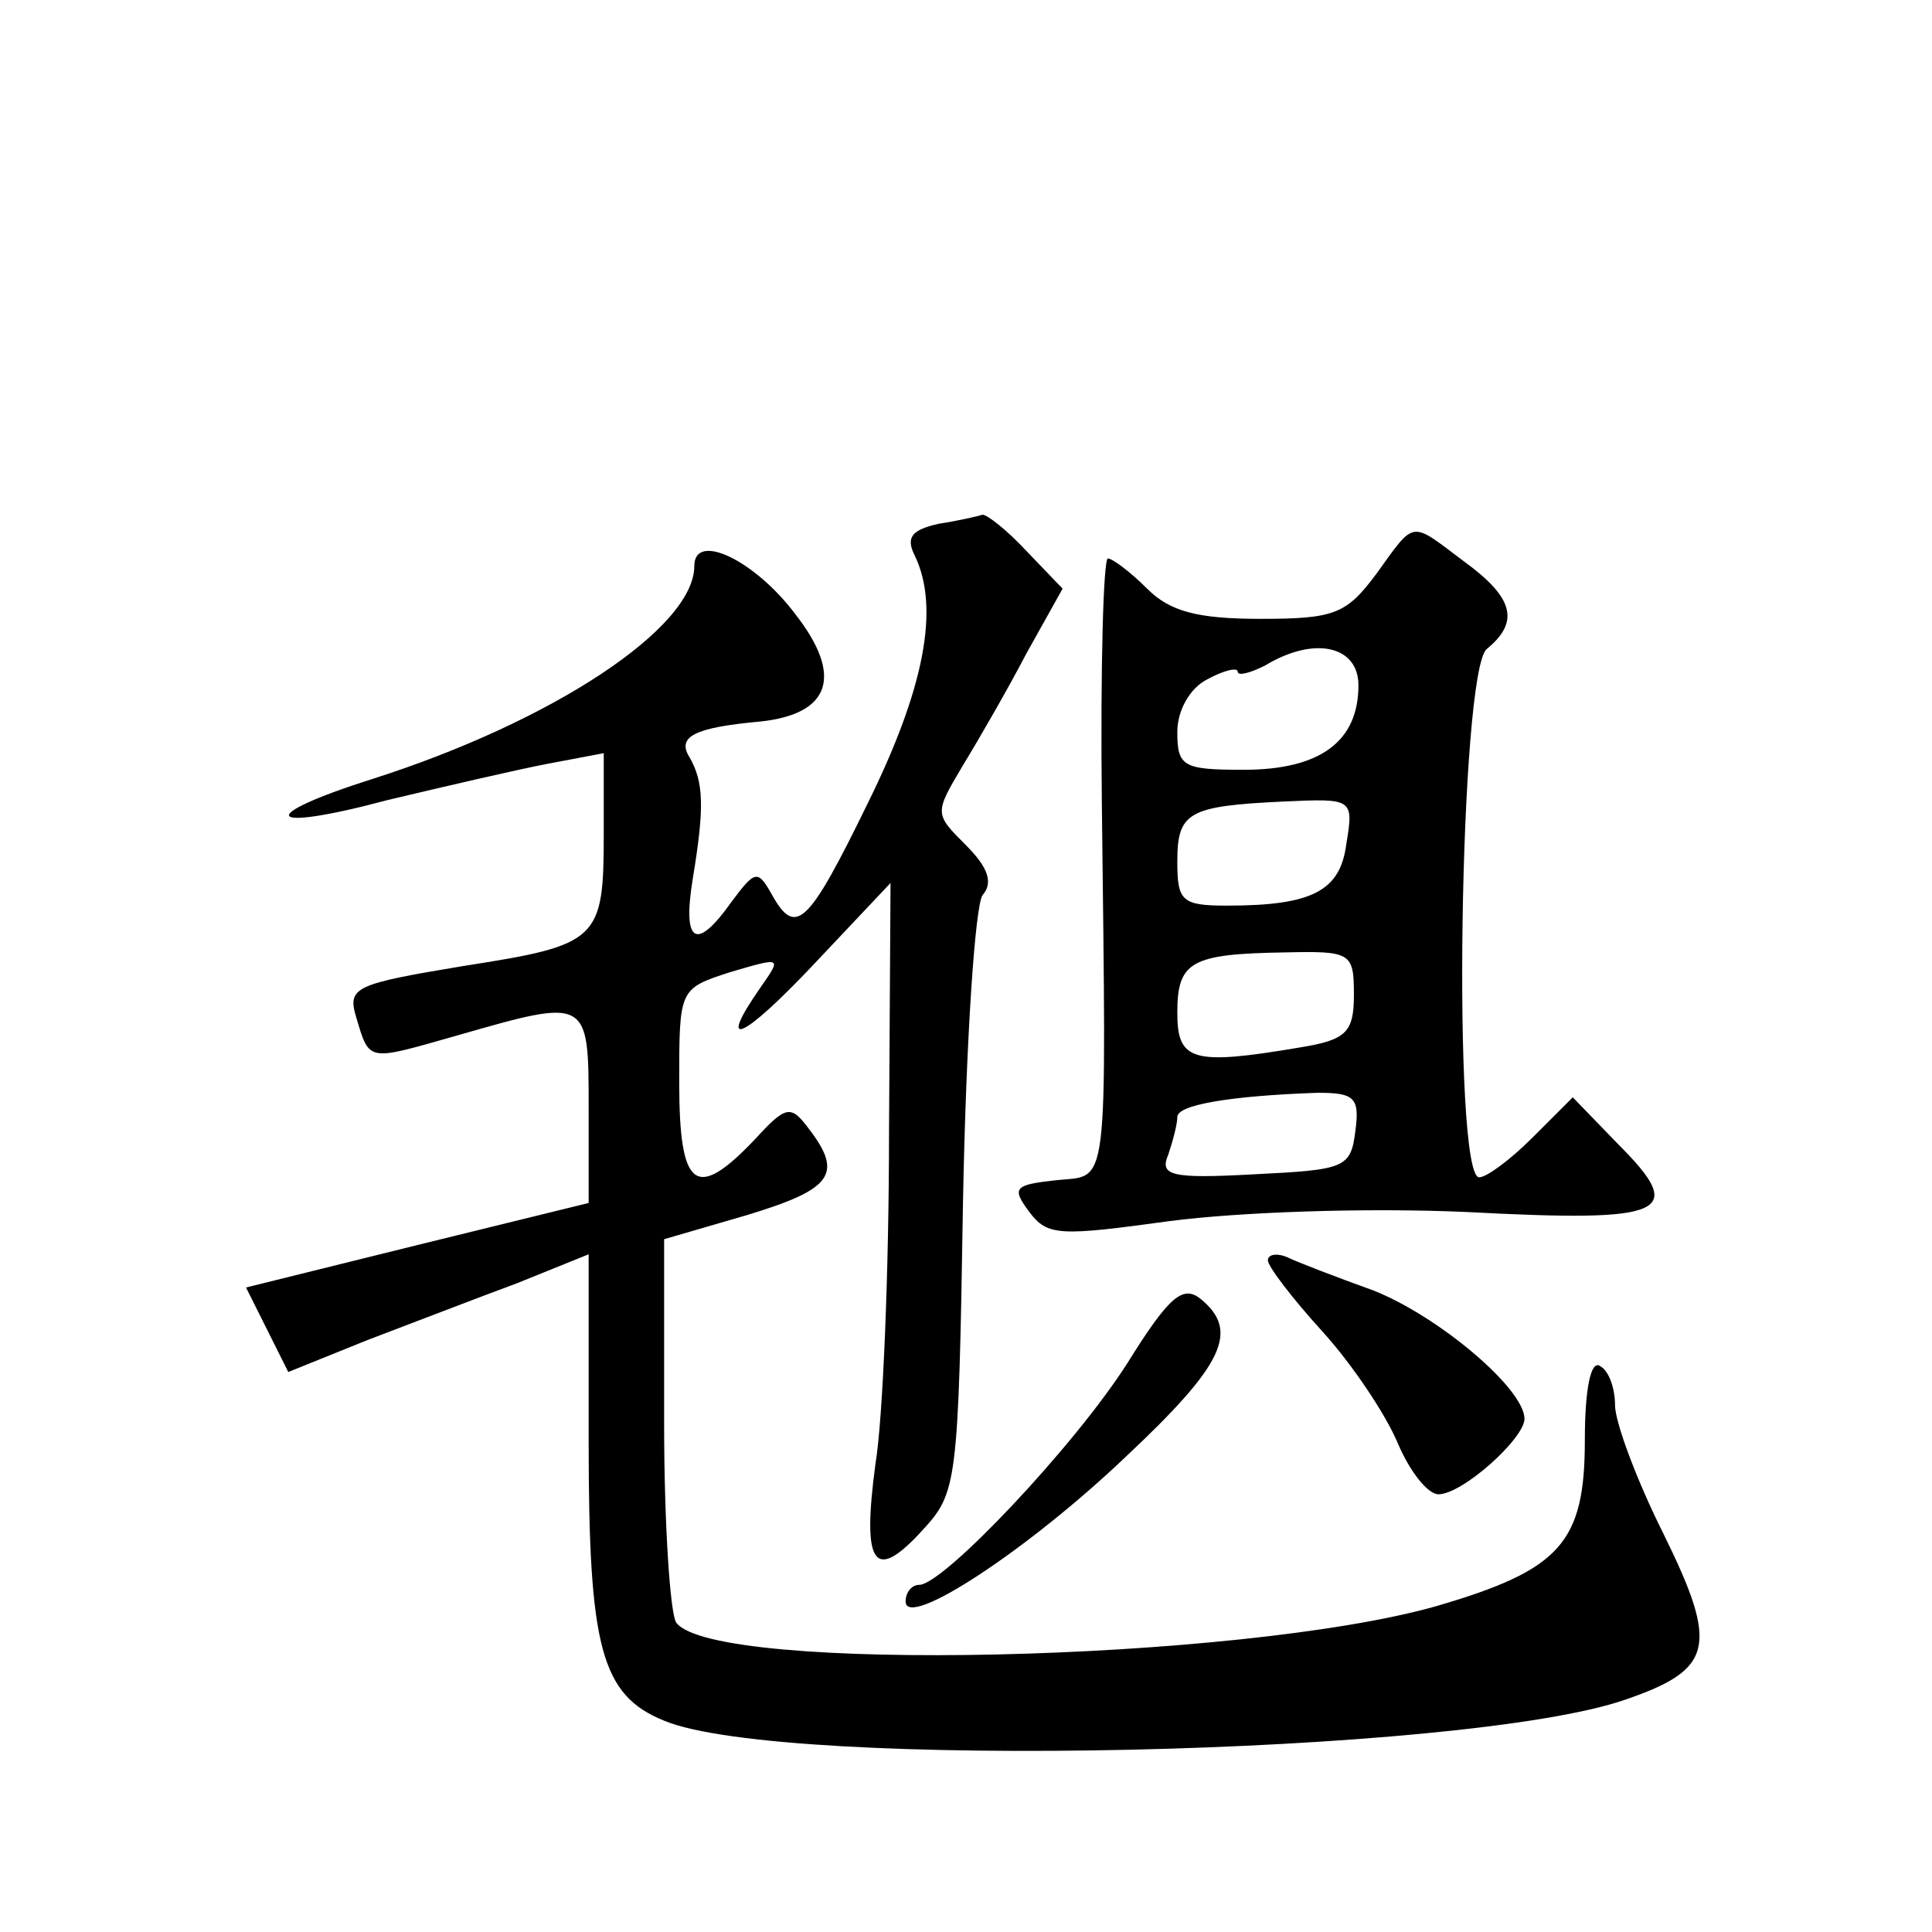 <?xml version="1.0" standalone="no"?>
<!DOCTYPE svg PUBLIC "-//W3C//DTD SVG 20010904//EN"
 "http://www.w3.org/TR/2001/REC-SVG-20010904/DTD/svg10.dtd">
<svg version="1.0" xmlns="http://www.w3.org/2000/svg"
 width="128pt" height="128pt" viewBox="0 0 128 128"
 preserveAspectRatio="xMidYMid meet">
<g transform="translate(0,128) scale(0.1,-0.1)"
fill="#0" stroke="none">
<path d="M622 933 c-18 -4 -22 -9 -16 -21 17 -35 6 -89 -31 -164 -40 -82 -48 -89
-64 -60 -9 16 -11 15 -26 -5 -24 -34 -33 -28 -26 15 8 48 7 64 -2 80 -9 14 3 20
47 24 46 5 55 30 23 71 -27 36 -67 55 -67 32 0 -41 -94 -103 -213 -141 -79 -25
-72 -36 10 -14 38 9 85 20 106 24 l37 7 0 -53 c0 -71 -3 -74 -93 -88 -72 -12 -77
-14 -71 -34 9 -30 7 -29 67 -12 87 25 87 25 87 -48 l0 -63 -114 -28 -113 -28 14
-28 14 -28 52 21 c29 11 73 28 100 38 l47 19 0 -124 c0 -136 8 -168 50 -185 79
-33 531 -23 637 14 58 20 62 35 25 110 -18 36 -32 74 -32 85 0 11 -4 23 -10 26
-6 4 -10 -15 -10 -49 0 -68 -16 -86 -98 -110 -130 -37 -479 -45 -504 -11 -4 6 -8
65 -8 132 l0 122 55 16 c56 17 64 27 41 57 -12 16 -15 16 -36 -7 -39 -41 -50 -33
-50 38 0 62 0 62 34 73 34 10 34 10 20 -10 -30 -43 -12 -35 36 16 l50 53 -1 -165
c0 -91 -4 -190 -9 -220 -9 -67 -1 -79 31 -44 23 25 24 30 27 217 2 108 8 197 13
204 7 8 4 18 -11 33 -21 21 -21 21 -2 53 11 18 30 51 42 74 l24 43 -24 25 c-13
14 -26 24 -29 24 -3 -1 -16 -4 -29 -6z M912 900 c-20 -27 -28 -30 -77 -30 -42 0
-60 5 -75 20 -11 11 -23 20 -26 20 -3 0 -5 -73 -4 -162 3 -264 5 -246 -31 -250
-27 -3 -29 -5 -17 -21 12 -16 20 -16 93 -6 46 6 130 9 197 6 133 -7 146 -1 100
45 l-30 31 -27 -27 c-14 -14 -30 -26 -35 -26 -18 0 -13 335 5 350 22 18 18 34 -15
58 -36 27 -32 28 -58 -8z m-12 -74 c0 -37 -25 -56 -76 -56 -40 0 -44 2 -44 25 0
14 8 29 20 35 11 6 20 8 20 5 0 -3 8 -1 18 4 33 20 62 13 62 -13z m-8 -105 c-4
-31 -22 -41 -79 -41 -30 0 -33 3 -33 29 0 33 7 37 71 40 45 2 46 2 41 -28z m5 -100
c0 -25 -5 -30 -36 -35 -71 -12 -81 -9 -81 23 0 34 9 39 71 40 44 1 46 0 46 -28z
m1 -90 c-3 -25 -7 -26 -67 -29 -55 -3 -63 -1 -57 13 3 9 6 20 6 25 0 8 35 14 93
16 24 0 28 -3 25 -25z M840 445 c0 -4 16 -25 36 -47 20 -22 42 -55 50 -74 8 -19
20 -34 27 -34 16 0 57 37 57 50 0 20 -57 68 -100 85 -25 9 -51 19 -57 22 -7 3 -13
2 -13 -2z M747 377 c-35 -55 -122 -147 -138 -147 -5 0 -9 -5 -9 -11 0 -19 81 34
146 96 65 61 75 83 50 104 -12 10 -21 3 -49 -42z"/>
</g>
</svg>
